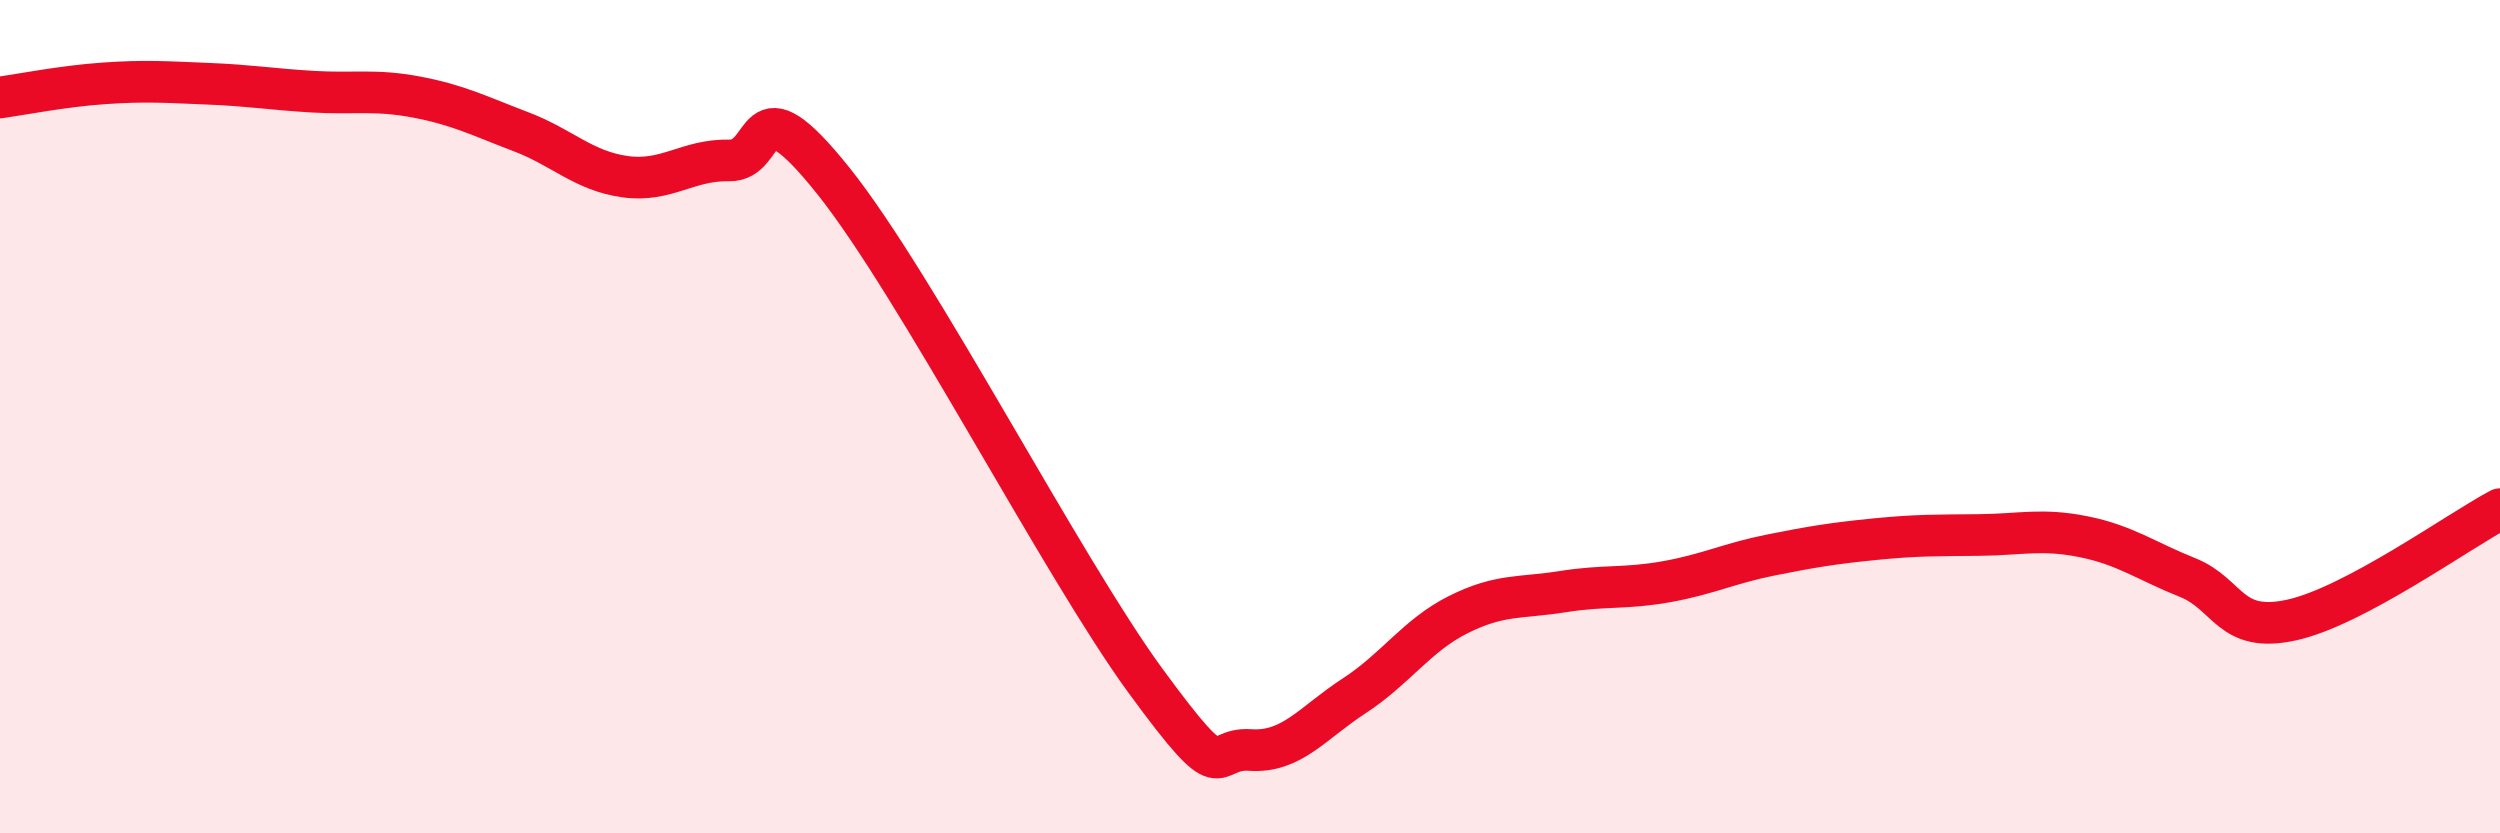 
    <svg width="60" height="20" viewBox="0 0 60 20" xmlns="http://www.w3.org/2000/svg">
      <path
        d="M 0,2.34 C 0.5,2.27 1.5,2.07 2.5,2 C 3.5,1.93 4,1.97 5,2.01 C 6,2.05 6.5,2.14 7.5,2.2 C 8.5,2.26 9,2.14 10,2.33 C 11,2.52 11.5,2.78 12.5,3.16 C 13.5,3.54 14,4.1 15,4.24 C 16,4.38 16.5,3.83 17.5,3.85 C 18.5,3.87 18,1.84 20,4.34 C 22,6.84 25.5,13.62 27.5,16.35 C 29.5,19.08 29,17.93 30,18 C 31,18.07 31.5,17.35 32.5,16.7 C 33.5,16.05 34,15.25 35,14.75 C 36,14.25 36.5,14.36 37.5,14.2 C 38.5,14.04 39,14.14 40,13.96 C 41,13.78 41.5,13.52 42.5,13.32 C 43.5,13.12 44,13.04 45,12.94 C 46,12.84 46.5,12.85 47.5,12.84 C 48.5,12.83 49,12.68 50,12.88 C 51,13.08 51.5,13.46 52.5,13.86 C 53.5,14.26 53.5,15.21 55,14.88 C 56.5,14.55 59,12.75 60,12.22L60 20L0 20Z"
        fill="#EB0A25"
        opacity="0.1"
        stroke-linecap="round"
        stroke-linejoin="round"
      />
      <path
        d="M 0,2.34 C 0.5,2.27 1.5,2.07 2.5,2 C 3.5,1.93 4,1.97 5,2.01 C 6,2.05 6.5,2.14 7.5,2.2 C 8.5,2.26 9,2.14 10,2.33 C 11,2.52 11.5,2.78 12.5,3.16 C 13.5,3.54 14,4.1 15,4.24 C 16,4.38 16.5,3.83 17.5,3.85 C 18.5,3.87 18,1.84 20,4.34 C 22,6.84 25.5,13.62 27.5,16.35 C 29.5,19.08 29,17.93 30,18 C 31,18.07 31.5,17.35 32.5,16.7 C 33.5,16.05 34,15.25 35,14.75 C 36,14.25 36.5,14.36 37.5,14.2 C 38.5,14.04 39,14.14 40,13.96 C 41,13.78 41.5,13.52 42.5,13.32 C 43.5,13.12 44,13.04 45,12.94 C 46,12.84 46.5,12.85 47.5,12.84 C 48.5,12.83 49,12.68 50,12.88 C 51,13.08 51.5,13.46 52.5,13.86 C 53.5,14.26 53.5,15.21 55,14.88 C 56.5,14.55 59,12.75 60,12.22"
        stroke="#EB0A25"
        stroke-width="1"
        fill="none"
        stroke-linecap="round"
        stroke-linejoin="round"
      />
    </svg>
  